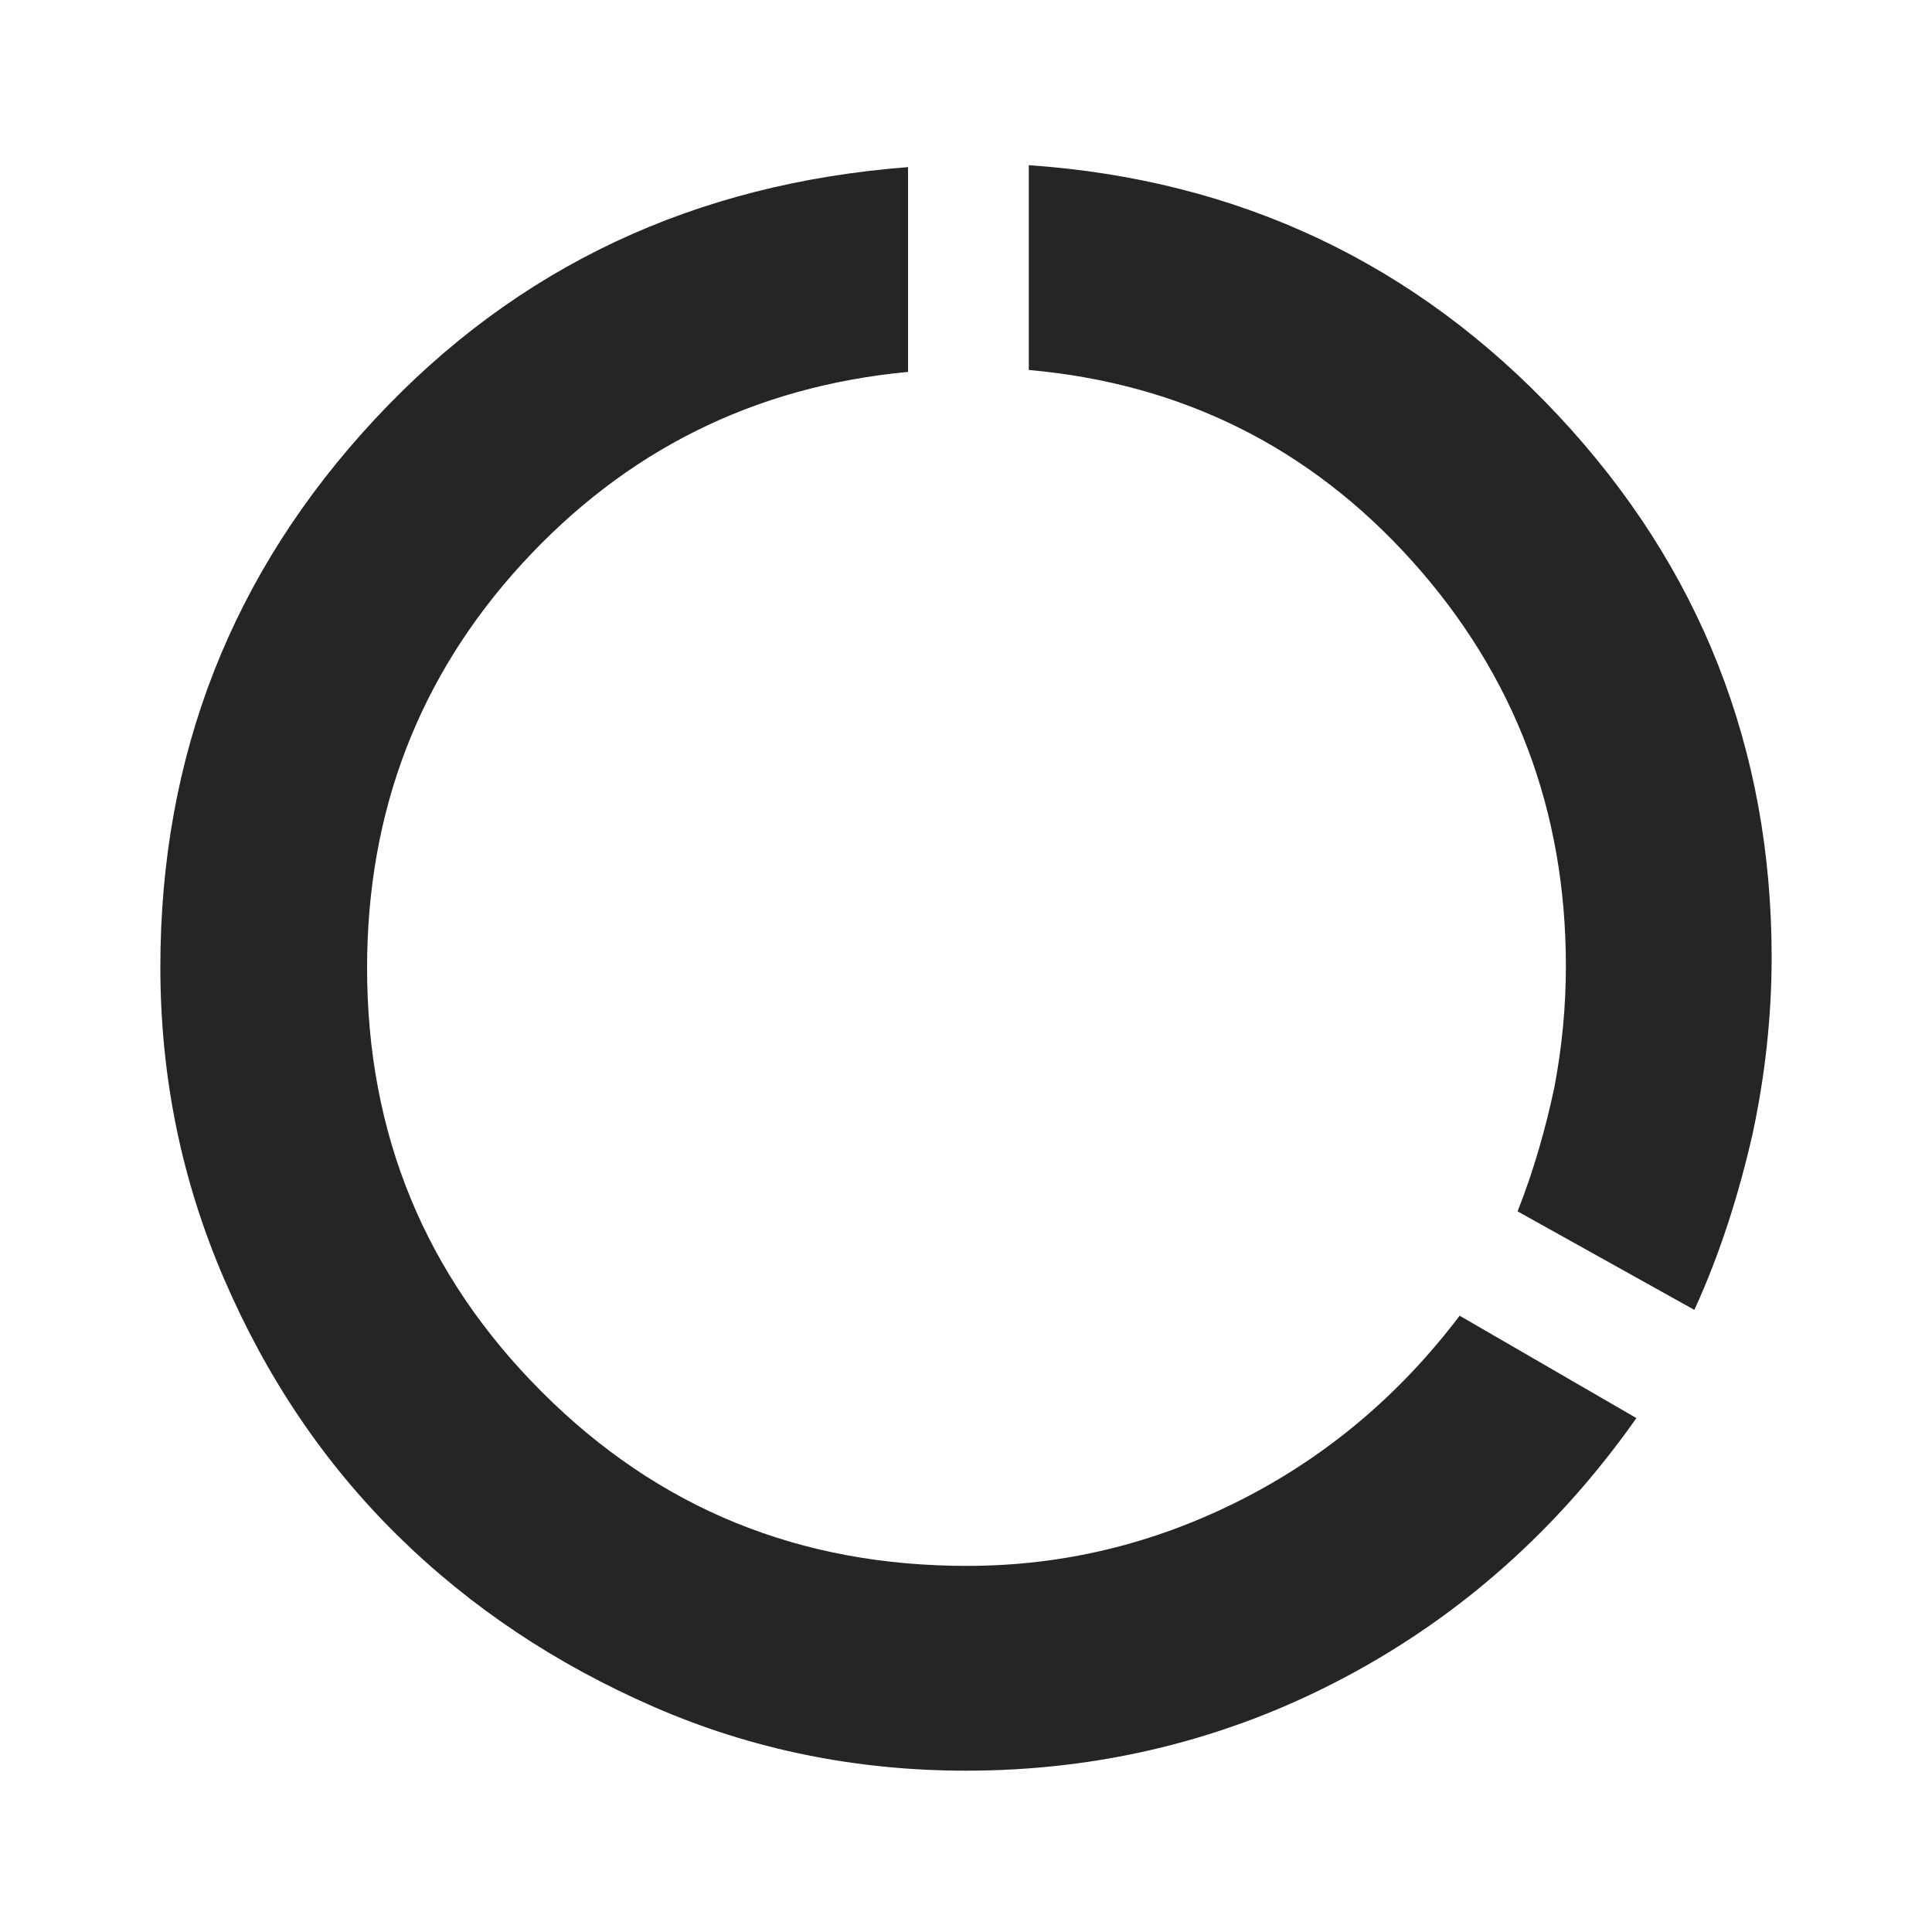 <?xml version="1.0" encoding="utf-8"?>
<!-- Generator: Adobe Illustrator 28.3.0, SVG Export Plug-In . SVG Version: 6.00 Build 0)  -->
<svg version="1.1" id="Layout" xmlns="http://www.w3.org/2000/svg" xmlns:xlink="http://www.w3.org/1999/xlink" x="0px" y="0px"
	 viewBox="0 0 20 20" style="enable-background:new 0 0 20 20;" xml:space="preserve">
<style type="text/css">
	.st0{fill:#242527;}
	.st1{clip-path:url(#SVGID_00000058586572896988008310000002982473302287058083_);}
	.st2{fill:#FED141;}
	.st3{opacity:0;fill:#242527;}
	.st4{clip-path:url(#SVGID_00000058586572896988008310000002982473302287058083_);fill:#FED141;}
	.st5{fill:#FFFFFF;}
	.st6{fill:#E5E5E5;}
	.st7{fill:none;stroke:#242527;stroke-miterlimit:10;}
	.st8{clip-path:url(#SVGID_00000015317766988822536960000011376873052053924019_);}
	.st9{clip-path:url(#SVGID_00000062162423511819866380000001377073495236056195_);}
	.st10{clip-path:url(#SVGID_00000005959460214143180210000010876947607716091823_);}
	
		.st11{clip-path:url(#SVGID_00000005959460214143180210000010876947607716091823_);fill:none;stroke:#242527;stroke-width:0.2;stroke-miterlimit:10;}
	.st12{clip-path:url(#SVGID_00000175288247485137167990000002821031265727698074_);}
	.st13{clip-path:url(#SVGID_00000089547354434992857330000014348029057900909230_);}
	.st14{fill:none;stroke:#242527;stroke-width:0.5;stroke-miterlimit:10;}
	.st15{fill:none;stroke:#242527;stroke-width:0.5;stroke-miterlimit:10;stroke-dasharray:0.968,0.968;}
	.st16{fill:none;stroke:#FFFFFF;stroke-width:3;stroke-miterlimit:10;}
	.st17{fill:#FED141;stroke:#242527;stroke-width:0.5;stroke-miterlimit:10;}
	.st18{fill:none;stroke:#242527;stroke-width:0.5;stroke-miterlimit:10;stroke-dasharray:1,1;}
	.st19{fill:none;stroke:#242527;stroke-width:0.5;stroke-miterlimit:10;stroke-dasharray:1;}
</style>
<g>
	<rect class="st3" width="20" height="20"/>
	<path class="st0" d="M10,18.33c-1.14,0-2.22-0.22-3.23-0.66s-1.9-1.03-2.66-1.78c-0.76-0.75-1.35-1.63-1.79-2.65
		s-0.66-2.09-0.66-3.23c0-2.19,0.74-4.08,2.22-5.67S7.2,1.9,9.4,1.73v2.12c-1.6,0.15-2.93,0.82-4,1.99s-1.6,2.57-1.6,4.18
		c0,1.72,0.6,3.18,1.81,4.39s2.67,1.8,4.4,1.8c1,0,1.94-0.23,2.83-0.68s1.65-1.09,2.27-1.91l1.83,1.06
		c-0.81,1.15-1.82,2.05-3.03,2.69S11.39,18.33,10,18.33z M17.54,13.56l-1.83-1.02c0.17-0.43,0.29-0.86,0.38-1.28
		c0.08-0.42,0.12-0.84,0.12-1.26c0-1.61-0.53-3.01-1.59-4.19s-2.39-1.84-3.97-1.98V1.71c2.18,0.15,4.01,1.02,5.48,2.59
		s2.21,3.45,2.21,5.61c0,0.62-0.07,1.24-0.2,1.84C18,12.36,17.81,12.97,17.54,13.56z"/>
</g>
</svg>
